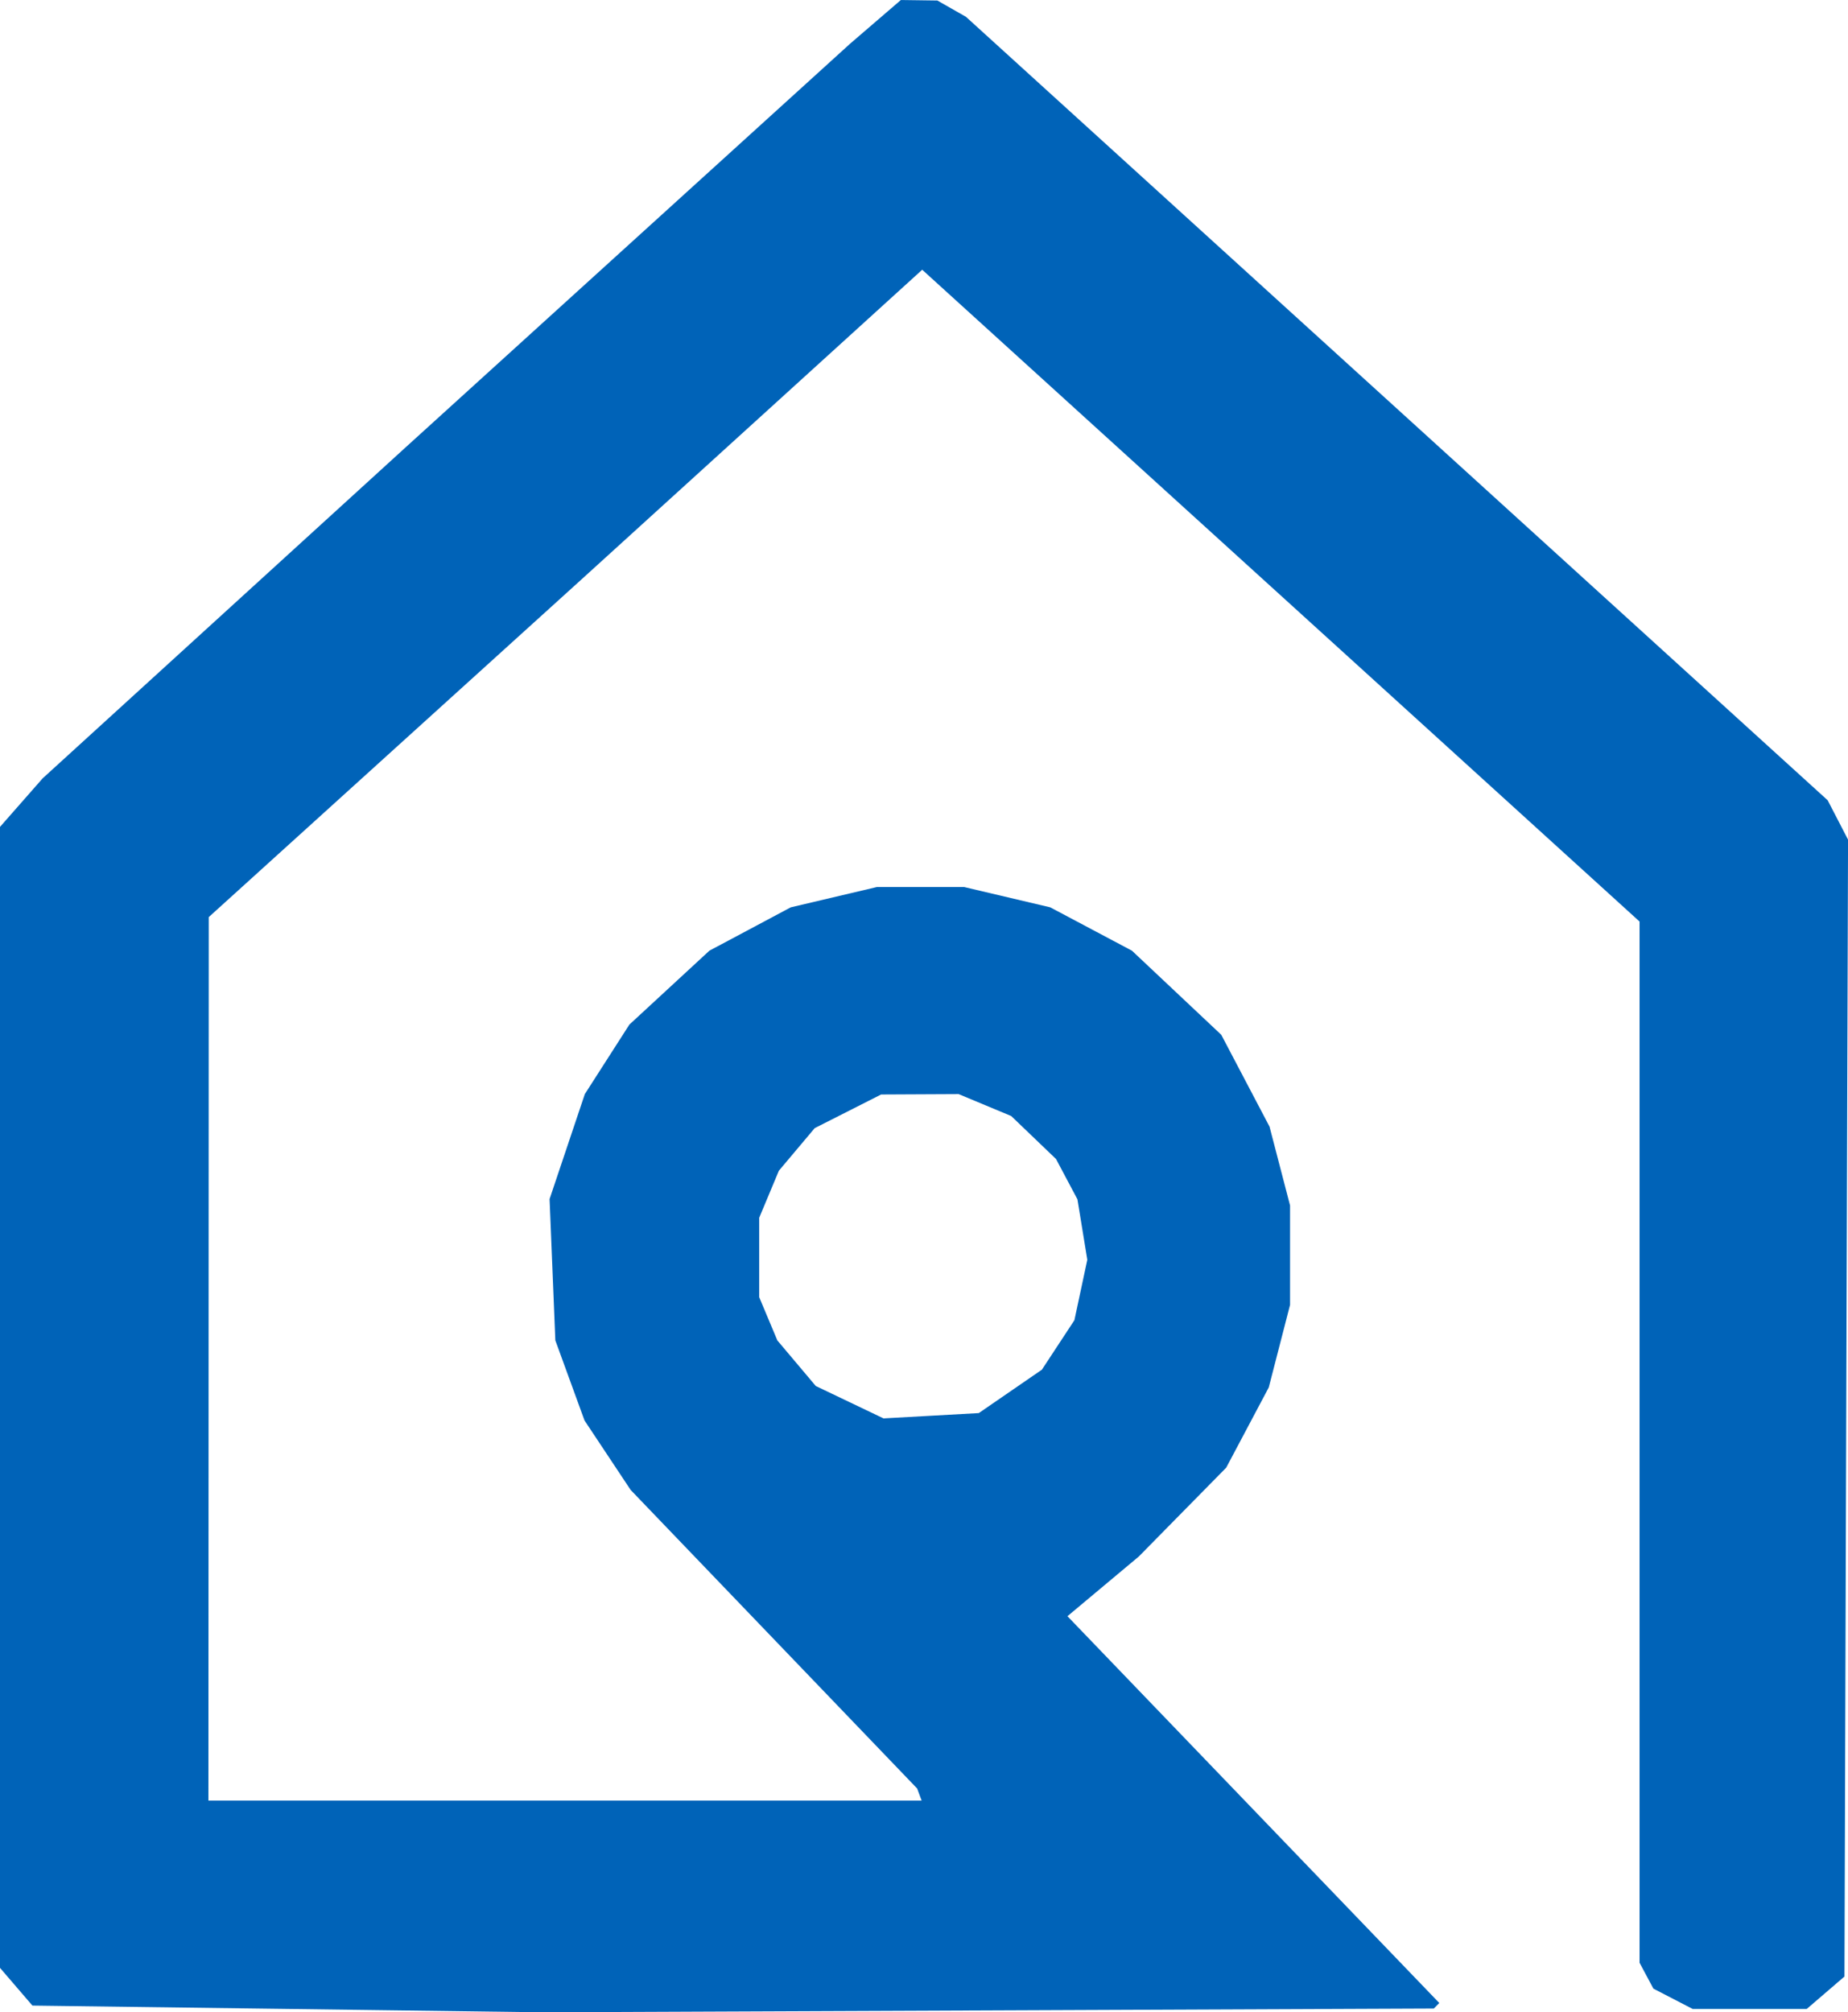 <?xml version="1.0" encoding="UTF-8" standalone="no"?>
<svg
   width="97.026mm"
   height="105.657mm"
   viewBox="0 0 97.026 105.657"
   version="1.1"
   xml:space="preserve"
   xmlns="http://www.w3.org/2000/svg"
   xmlns:svg="http://www.w3.org/2000/svg"><g
     transform="translate(-57.252,-87.182)"><path
       style="fill:#0063b8;fill-opacity:1"
       d="m 109.09,192.741 -23.44,0.098 -13.348,-0.176 -13.348,-0.176 -0.851,-0.99 -0.851,-0.99 v -29.954 -29.954 l 1.118,-1.273 1.118,-1.273 9.554,-8.713 9.554,-8.713 11.644,-10.575 11.644,-10.575 1.333,-1.147 1.333,-1.147 0.958,0.013 0.958,0.013 0.751,0.428 0.751,0.428 22.621,20.568 22.621,20.568 0.535,1.034 0.535,1.034 -0.094,29.846 -0.094,29.846 -0.99,0.851 -0.99,0.851 h -2.996 -2.996 l -1.03,-0.533 -1.03,-0.533 -0.363,-0.679 -0.363,-0.679 v -27.335 -27.335 l -7.32,-6.653 -7.32,-6.653 -11.512,-10.459 -11.512,-10.459 -8.995,8.176 -8.995,8.176 -9.734,8.819 -9.734,8.819 -0.009,23.195 -0.009,23.195 H 86.914 105.641 l -0.118,-0.318 -0.118,-0.318 -7.521,-7.838 -7.521,-7.838 -1.211,-1.824 -1.211,-1.824 -0.766,-2.103 -0.766,-2.103 -0.151,-3.71 -0.151,-3.71 0.925,-2.755 0.925,-2.755 1.17,-1.825 1.17,-1.825 2.1,-1.94 2.1,-1.94 2.136,-1.138 2.136,-1.138 2.26,-0.533 2.26,-0.533 h 2.293 2.293 l 2.26,0.533 2.26,0.533 2.144,1.138 2.144,1.138 2.345,2.208 2.345,2.208 1.267,2.411 1.267,2.411 0.539,2.07 0.539,2.07 v 2.609 2.609 l -0.559,2.168 -0.559,2.168 -1.117,2.106 -1.117,2.106 -2.293,2.331 -2.293,2.331 -1.875,1.569 -1.875,1.569 9.762,10.155 9.762,10.155 -0.145,0.145 -0.145,0.145 z m -2.949,-31.224 2.5,-0.139 1.657,-1.14 1.657,-1.14 0.853,-1.298 0.853,-1.298 0.339,-1.587 0.339,-1.587 -0.259,-1.587 -0.259,-1.587 -0.562,-1.058 -0.562,-1.058 -1.177,-1.129 -1.177,-1.129 -1.379,-0.575 -1.379,-0.575 -2.036,0.01 -2.036,0.01 -1.743,0.883 -1.743,0.883 -0.941,1.118 -0.941,1.118 -0.516,1.235 -0.516,1.235 v 2.085 2.085 l 0.476,1.135 0.476,1.135 1.009,1.197 1.009,1.197 1.778,0.85 1.778,0.85 z"/></g></svg>

